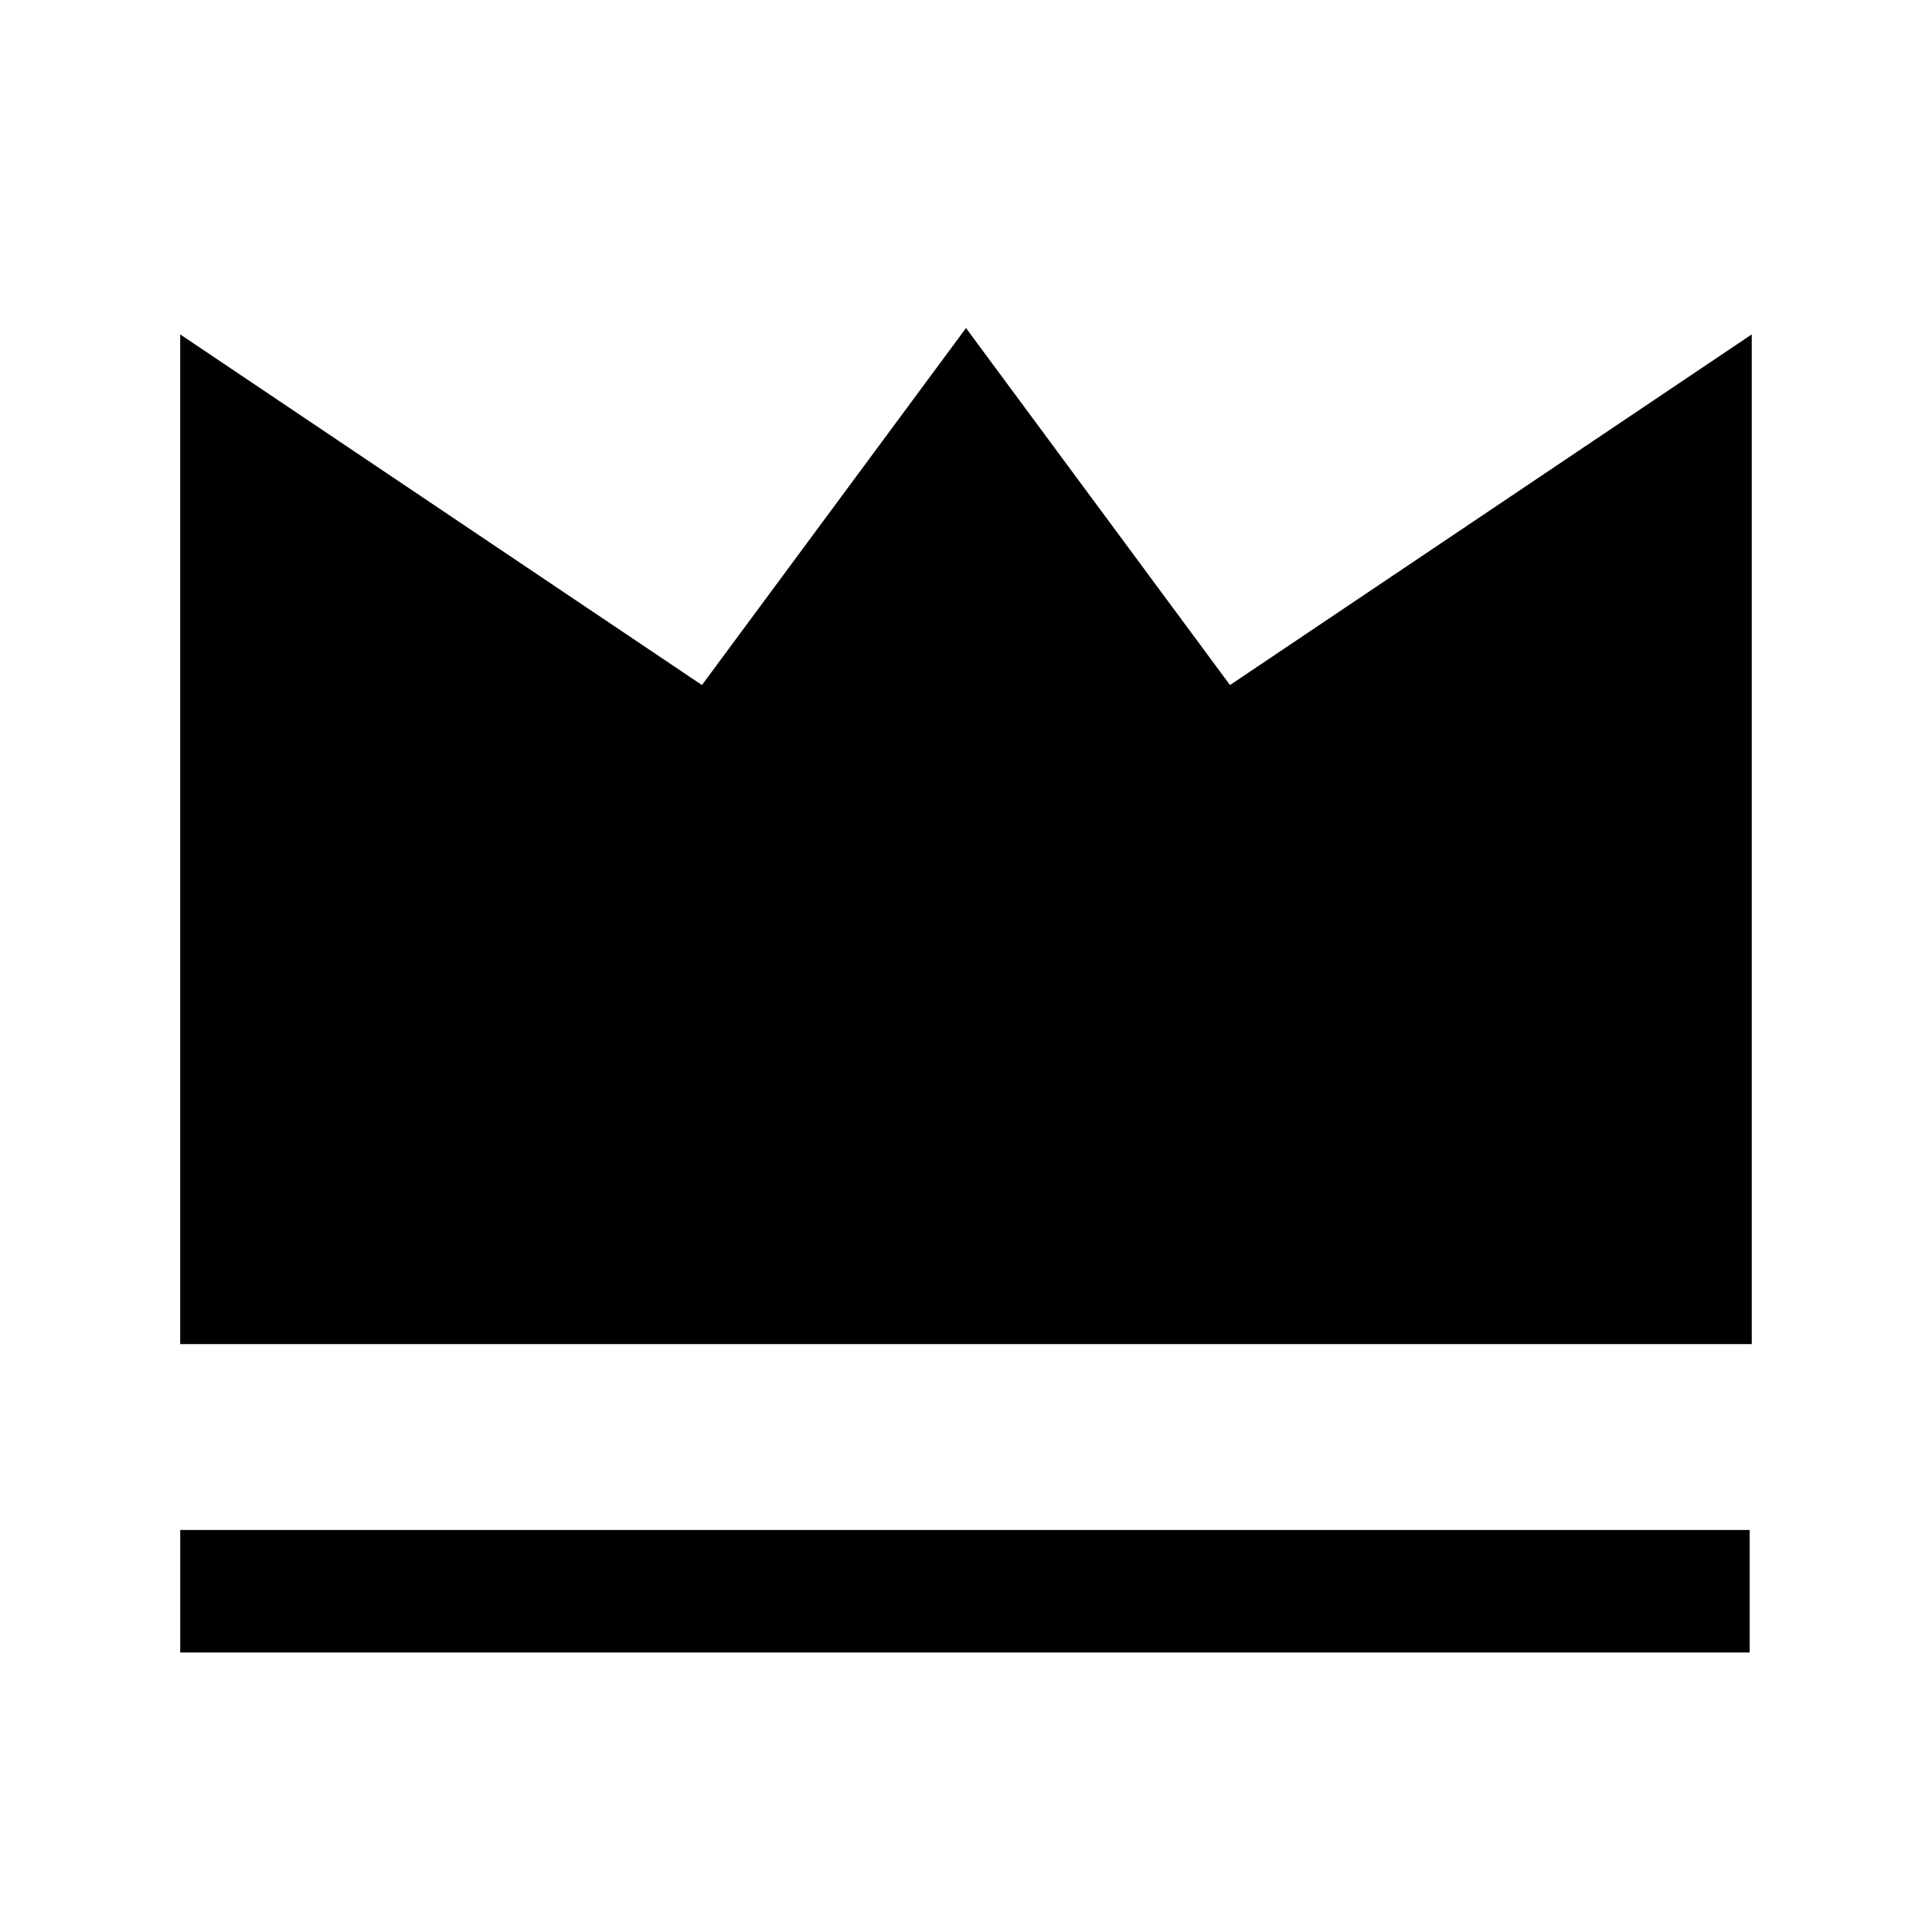 <?xml version="1.0" encoding="UTF-8"?>
<!-- Uploaded to: SVG Repo, www.svgrepo.com, Generator: SVG Repo Mixer Tools -->
<svg fill="#000000" width="800px" height="800px" version="1.1" viewBox="144 144 512 512" xmlns="http://www.w3.org/2000/svg">
 <g>
  <path d="m191.76 549.46h415.92v32.469h-415.92z"/>
  <path d="m400 230.94-69.977 94.605-138.27-92.926v267.58h416.48v-267.58l-138.27 92.926z"/>
 </g>
</svg>